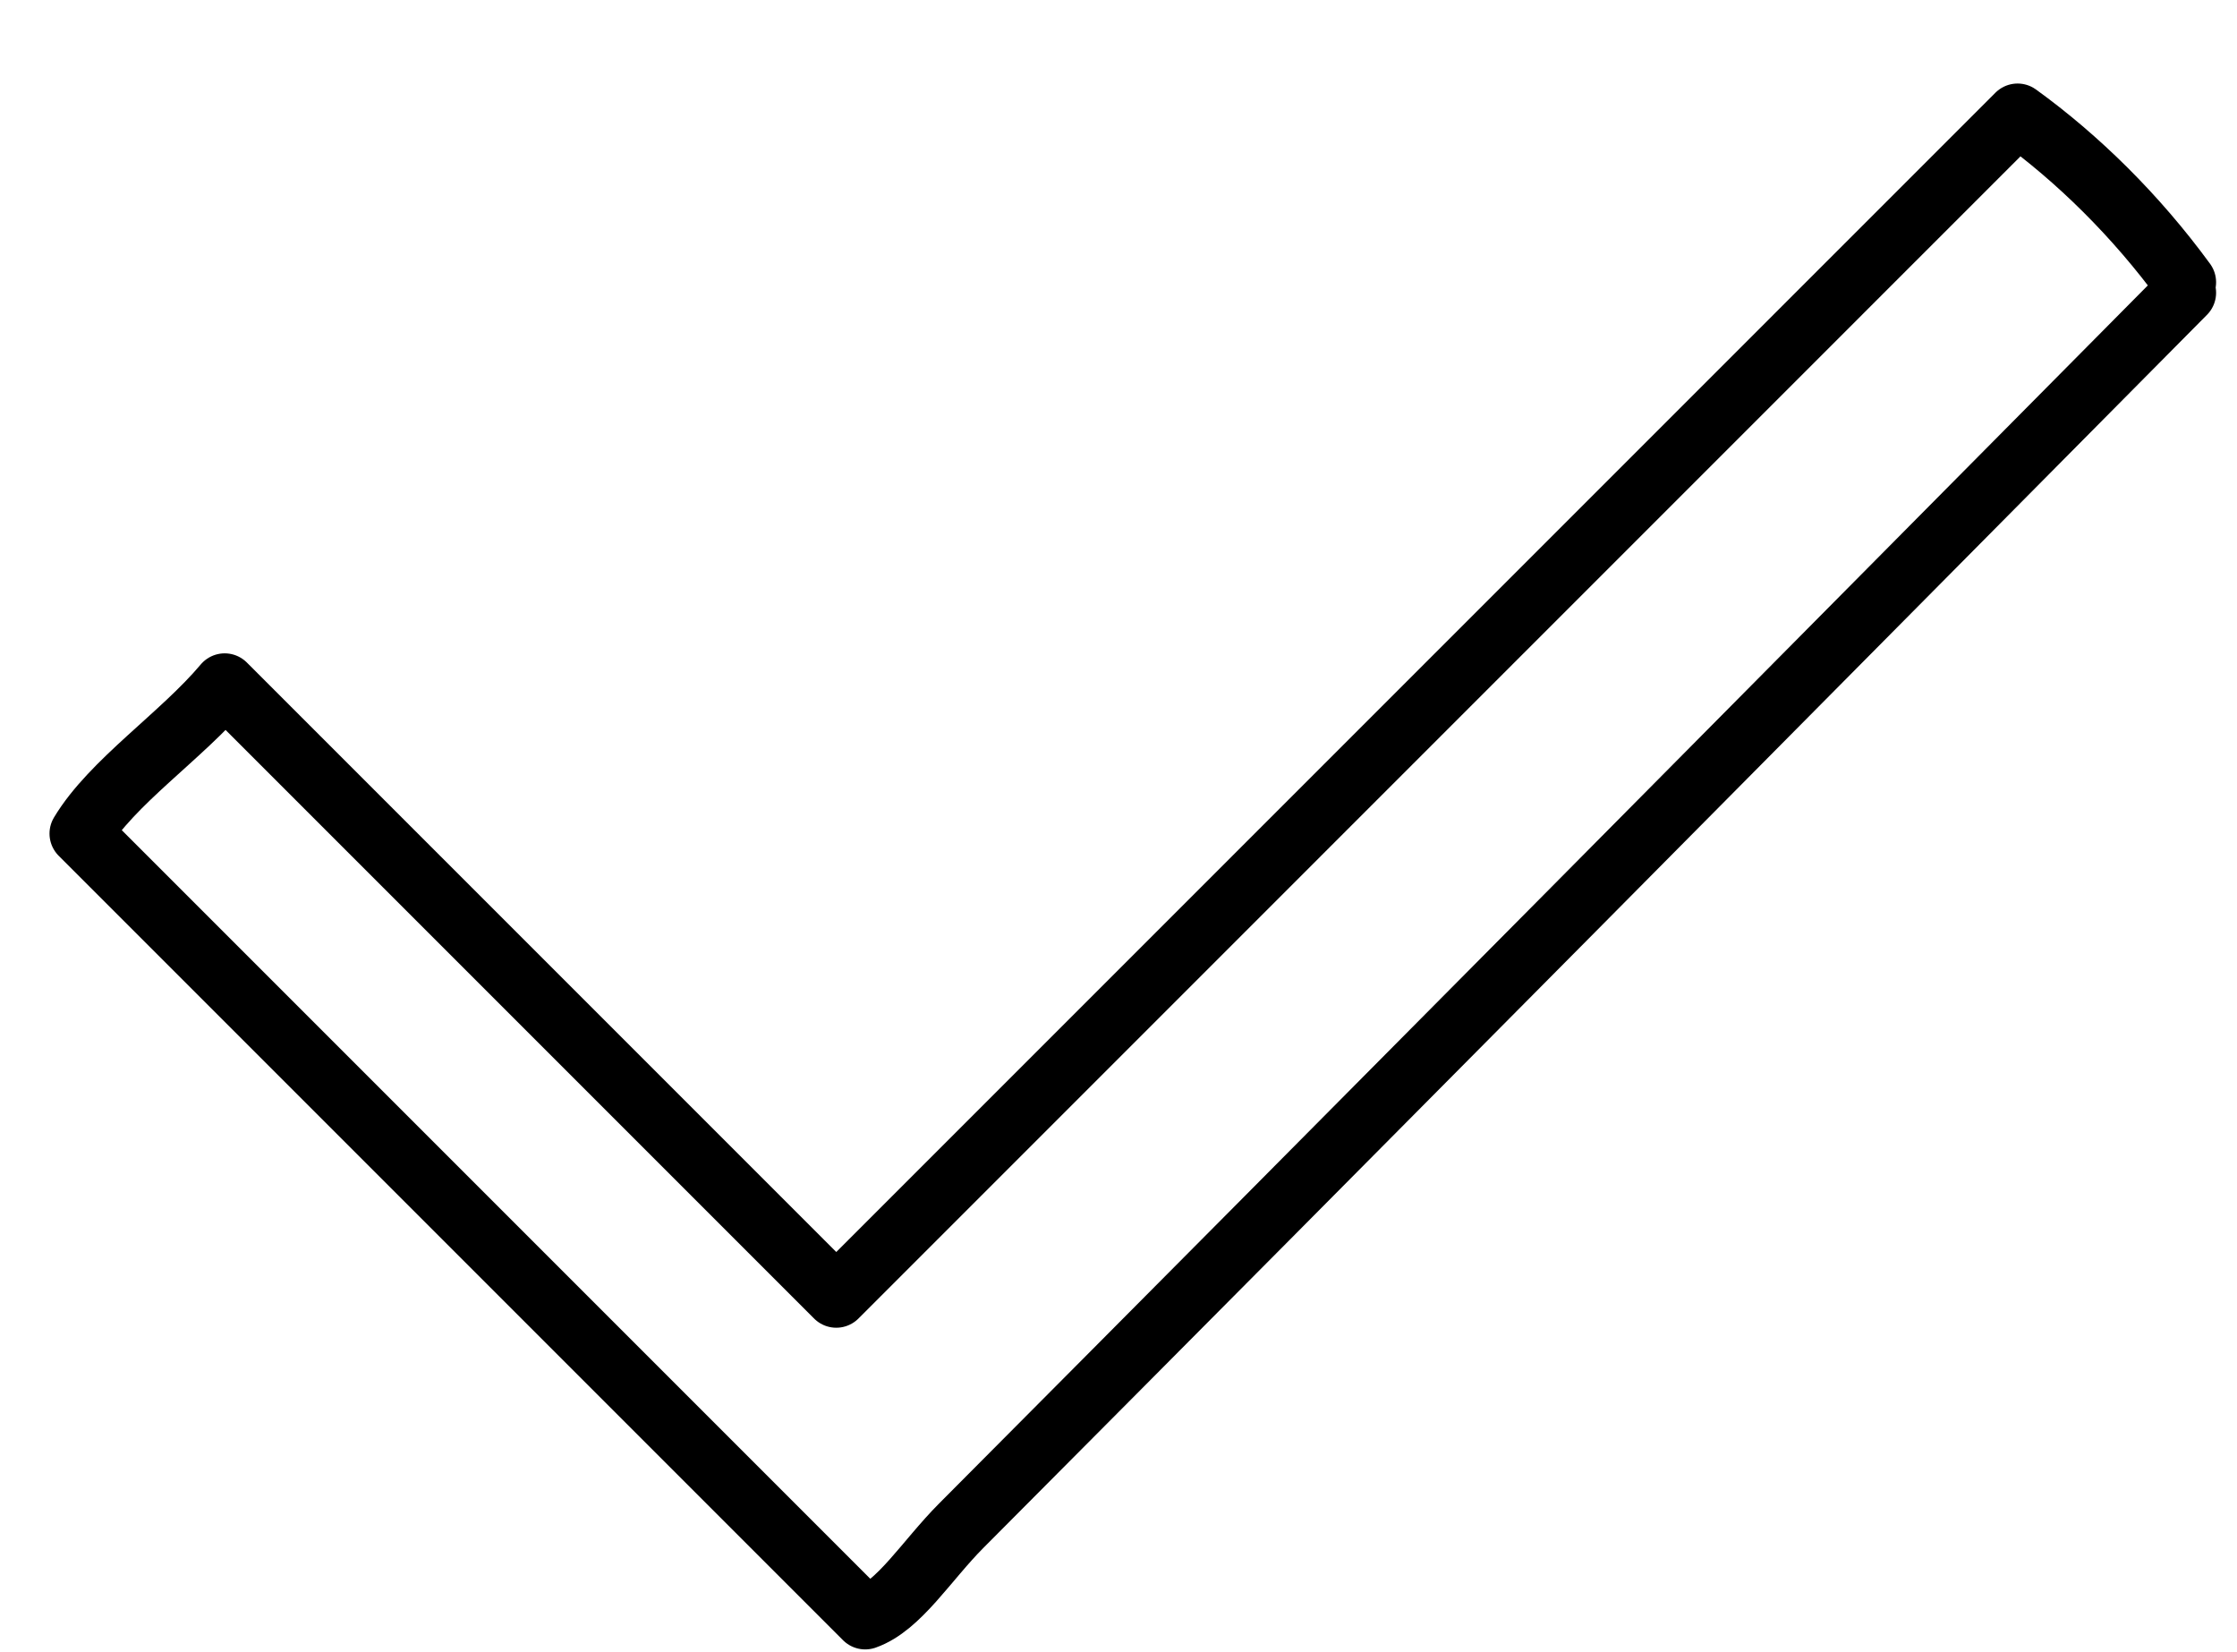 <svg version="1.1" id="Layer_1" xmlns="http://www.w3.org/2000/svg" xmlns:xlink="http://www.w3.org/1999/xlink" x="0px" y="0px"
	 width="100%" viewBox="0 0 107 79" enable-background="new 0 0 107 79" xml:space="preserve">
<path fill="none" opacity="1" stroke="#000000" stroke-linecap="round" stroke-linejoin="round" stroke-width="3"
	d="
M104.5,14 
	C85,33.667 65.515,53.348 45.973,72.973 
	C44.314,74.64 43.003,76.818 41.385,77.385 
	C28.753,64.753 16.502,52.502 3.868,39.868 
	C5.35,37.398 8.689,35.198 10.747,32.747 
	C20.494,42.494 29.997,51.997 40,62 
	C59.417,42.583 77.834,24.166 96.505,5.495 
	C99.387,7.578 102.164,10.305 104.5,13.5 
"/>
</svg>